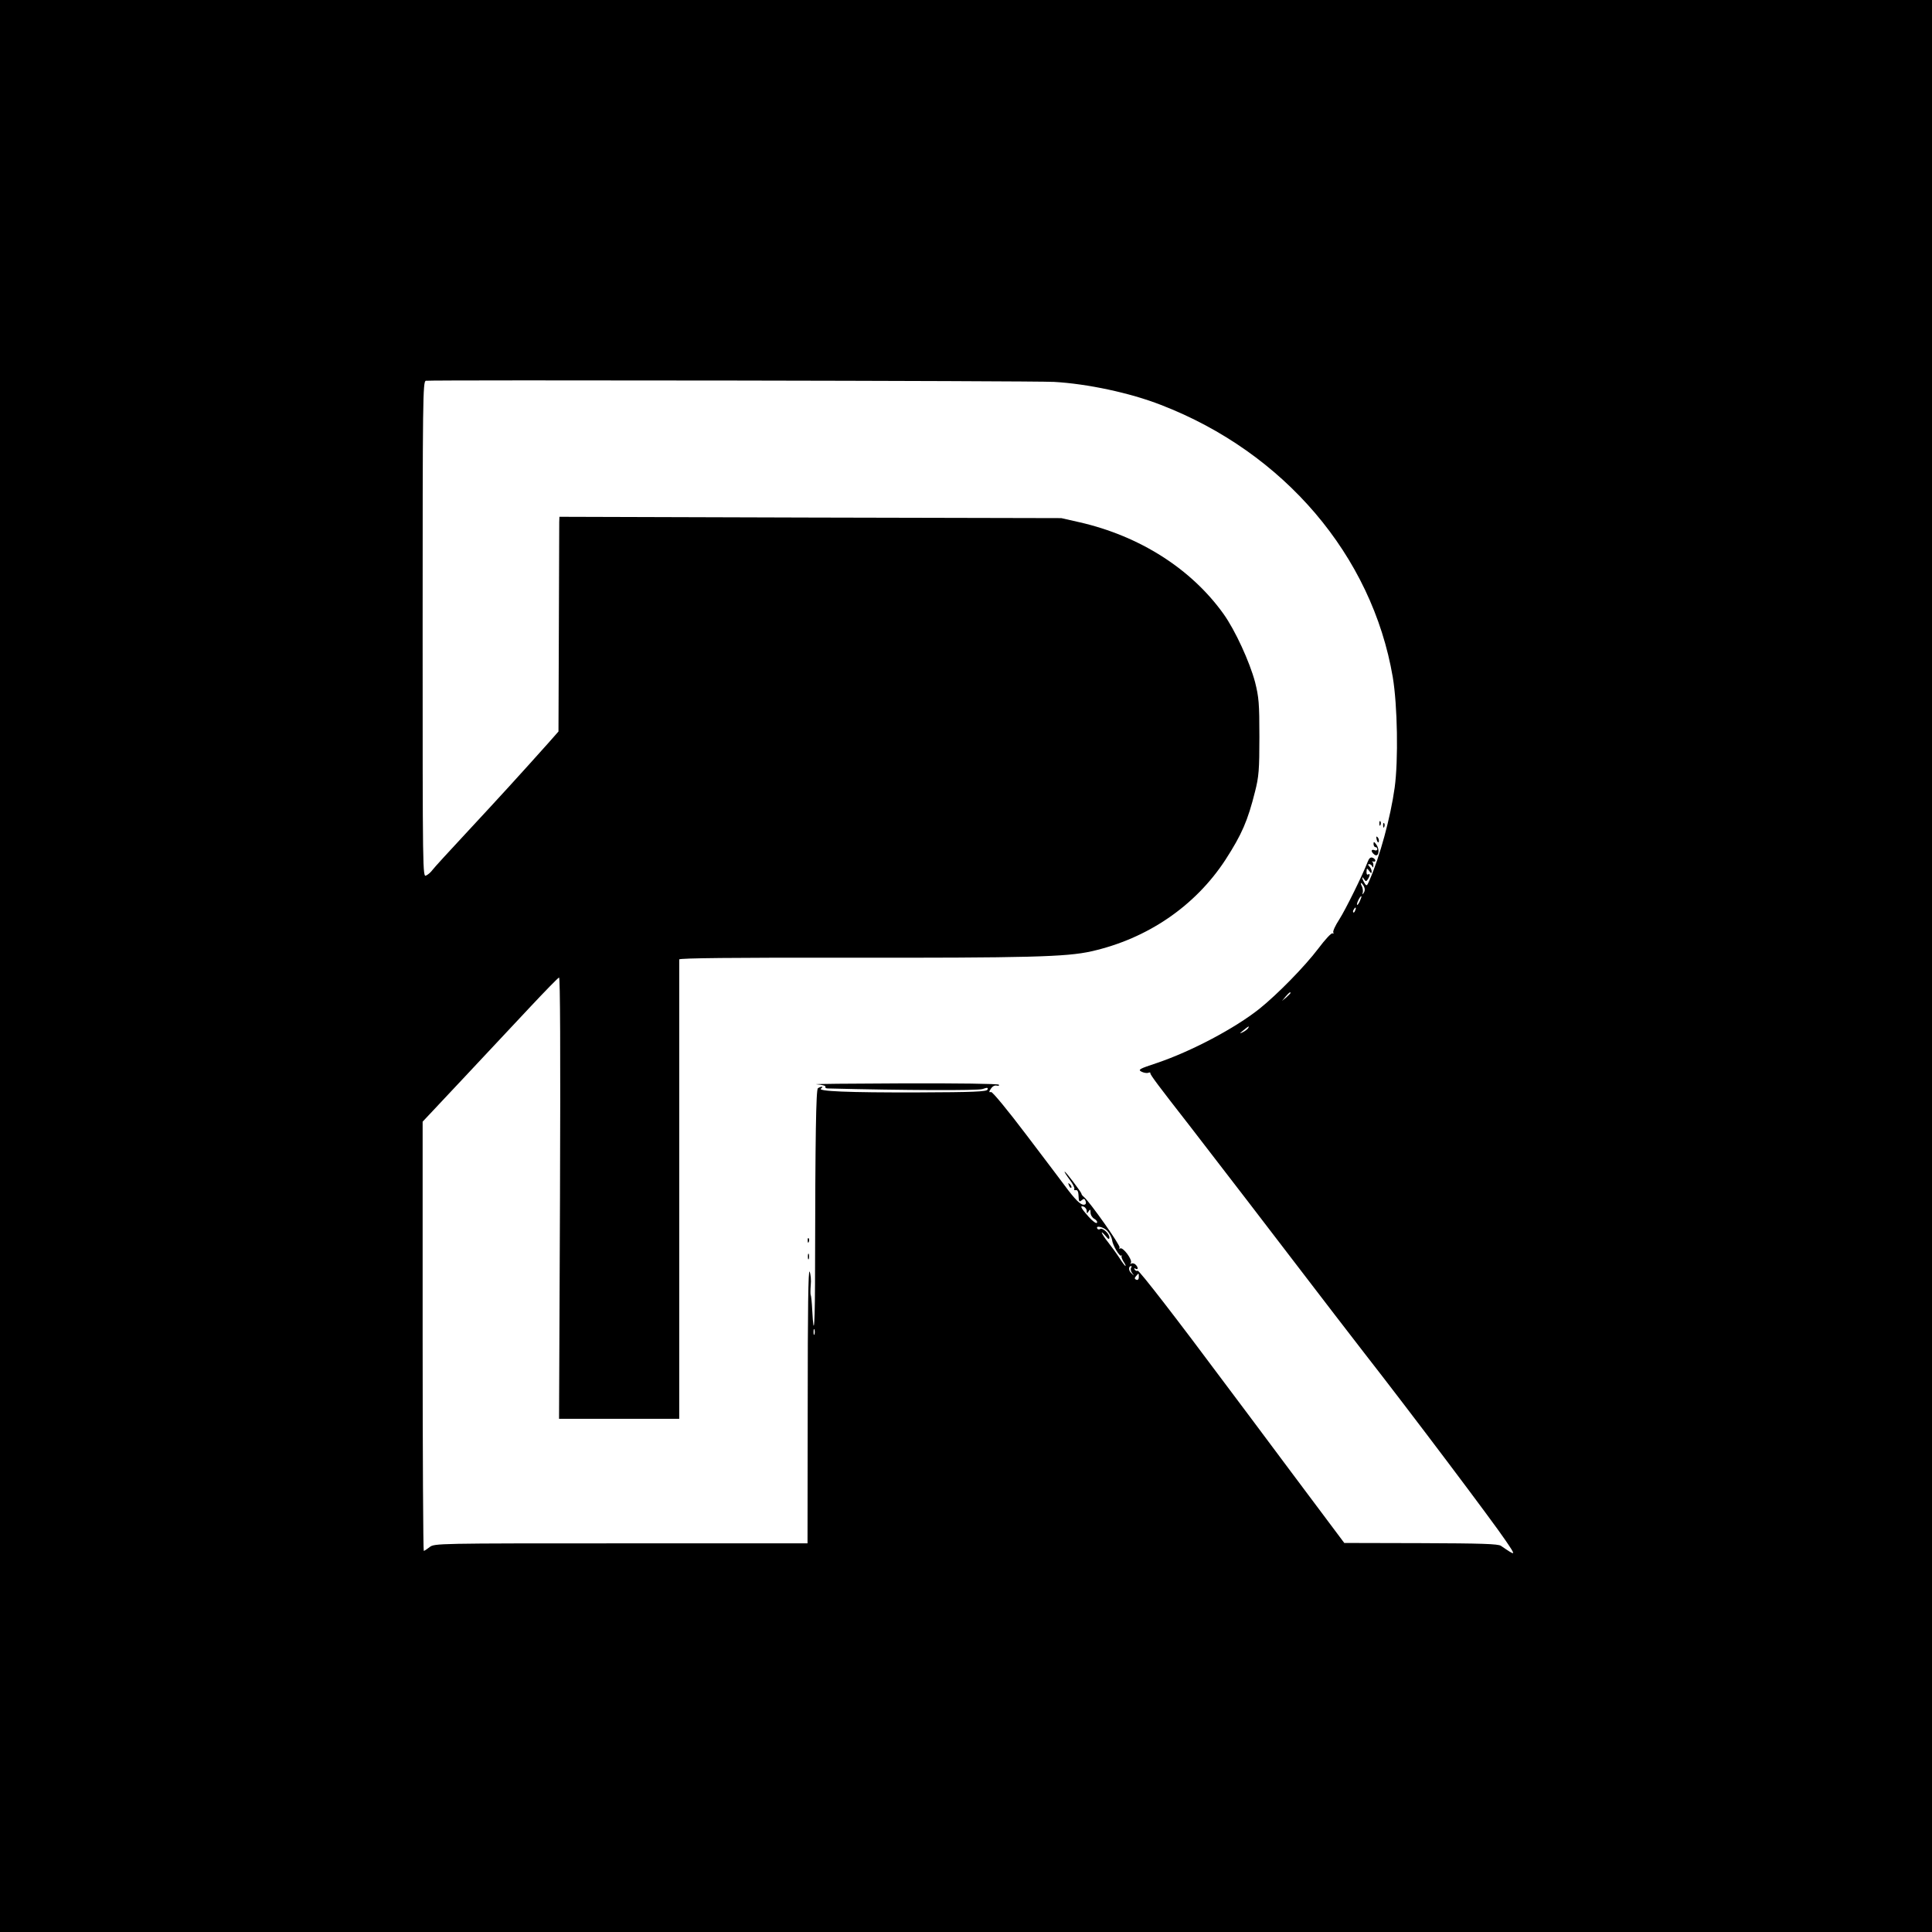 <?xml version="1.0" standalone="no"?>
<!DOCTYPE svg PUBLIC "-//W3C//DTD SVG 20010904//EN"
 "http://www.w3.org/TR/2001/REC-SVG-20010904/DTD/svg10.dtd">
<svg version="1.0" xmlns="http://www.w3.org/2000/svg"
 width="1024pt" height="1024pt" viewBox="0 0 1024 1024"
 preserveAspectRatio="xMidYMid meet">

<g transform="translate(0,1024) scale(0.1,-0.1)"
fill="#000000" stroke="none">
<path d="M0 5120 l0 -5120 5120 0 5120 0 0 5120 0 5120 -5120 0 -5120 0 0
-5120z m5585 3096 c178 -10 404 -58 568 -122 653 -252 1119 -799 1229 -1443
25 -149 30 -440 10 -586 -22 -158 -78 -364 -134 -492 -13 -30 -15 -31 -26 -13
-14 23 -16 42 -2 20 9 -13 11 -13 20 0 12 19 13 33 1 25 -6 -3 -9 4 -8 15 1
20 2 20 14 4 10 -14 13 -15 13 -3 0 8 -5 20 -12 27 -8 8 -9 12 -1 12 6 0 14
-6 16 -12 4 -8 6 -7 6 4 1 9 -2 18 -6 21 -5 2 -2 2 5 1 17 -5 15 13 -3 20 -11
4 -19 -3 -26 -22 -27 -70 -117 -253 -151 -306 -21 -32 -35 -63 -31 -69 3 -5 1
-7 -4 -4 -6 4 -40 -33 -76 -81 -71 -94 -216 -242 -312 -319 -131 -104 -360
-225 -543 -287 -93 -31 -102 -35 -82 -46 12 -6 28 -9 36 -6 7 3 13 2 11 -2 -2
-7 47 -72 207 -277 94 -121 515 -669 646 -841 58 -76 184 -240 280 -364 243
-311 685 -898 750 -995 57 -84 57 -84 -25 -28 -15 10 -102 13 -425 14 l-405 1
-280 374 c-154 206 -311 417 -350 468 -253 340 -458 605 -465 601 -5 -3 -12 0
-16 6 -4 8 -3 9 4 5 17 -10 15 9 -1 23 -8 6 -18 7 -22 3 -5 -4 -5 -1 -1 5 9
16 -42 85 -57 76 -6 -3 -7 -1 -3 5 6 10 -158 242 -188 267 -7 6 -14 13 -14 18
-2 10 -83 117 -89 117 -3 0 9 -19 26 -42 17 -22 28 -45 25 -50 -3 -5 0 -7 8
-6 8 2 13 -7 14 -22 2 -40 3 -43 18 -31 10 9 15 8 19 -3 4 -9 3 -17 -1 -19
-16 -10 -42 12 -89 73 -27 36 -127 169 -223 295 -99 131 -180 229 -187 227
-12 -3 -12 1 -1 18 8 12 20 19 31 16 9 -2 15 0 11 5 -3 5 -217 8 -512 7 -279
-1 -483 -3 -454 -5 29 -2 50 -8 47 -13 -3 -5 3 -9 12 -9 402 -10 796 -12 821
-3 25 9 30 8 26 -3 -5 -11 -73 -14 -369 -15 -371 -1 -537 6 -513 21 7 5 9 9 3
9 -5 0 -15 -4 -20 -8 -10 -7 -14 -263 -15 -931 0 -319 -6 -413 -15 -246 -2 43
-6 79 -8 81 -2 3 -2 26 0 52 3 26 0 58 -6 72 -7 17 -10 -200 -10 -707 l-1
-733 -989 0 c-973 0 -989 0 -1014 -20 -14 -11 -28 -20 -31 -20 -3 0 -6 512 -6
1138 l0 1137 216 230 c119 127 279 298 356 380 78 83 145 152 151 154 6 2 8
-386 5 -1168 l-5 -1171 319 0 318 0 0 1213 c0 666 0 1217 0 1222 0 7 297 10
872 9 982 -1 1180 4 1313 34 297 67 550 240 710 485 87 135 118 206 157 362
20 78 23 116 23 290 0 178 -3 210 -23 290 -29 108 -105 274 -167 361 -171 239
-444 413 -763 486 l-97 22 -1330 3 -1330 4 -1 -28 c0 -15 -1 -271 -2 -569 l-2
-541 -52 -59 c-151 -169 -268 -297 -427 -468 -97 -104 -182 -197 -189 -207 -7
-10 -22 -24 -33 -29 -19 -11 -19 4 -19 1304 0 1222 1 1315 17 1318 29 5 3223
0 3328 -6z m1644 -2674 c6 -12 6 -23 0 -33 -9 -12 -10 -12 -6 1 2 8 0 23 -5
33 -5 9 -6 17 -4 17 3 0 10 -8 15 -18z m-21 -77 c-6 -14 -13 -23 -15 -21 -5 5
15 46 22 46 3 0 -1 -11 -7 -25z m-25 -50 c-3 -9 -8 -14 -10 -11 -3 3 -2 9 2
15 9 16 15 13 8 -4z m-343 -438 c0 -2 -10 -12 -22 -23 l-23 -19 19 23 c18 21
26 27 26 19z m-225 -187 c-3 -5 -16 -15 -28 -21 -19 -9 -19 -8 3 10 28 23 34
26 25 11z m-855 -969 c0 -14 2 -14 10 -1 8 12 10 11 10 -7 0 -12 9 -27 20 -33
11 -6 18 -16 14 -21 -3 -6 -23 8 -45 33 -41 46 -48 61 -24 52 8 -4 15 -14 15
-23z m109 -105 c12 -13 23 -34 25 -47 3 -29 40 -91 49 -84 4 3 5 2 2 -2 -3 -3
2 -17 10 -30 9 -13 13 -23 10 -23 -2 0 -17 19 -32 43 -15 23 -42 60 -60 83
-35 44 -47 73 -13 33 15 -18 19 -20 20 -8 0 20 -35 53 -49 45 -5 -4 -12 -3
-15 2 -11 19 34 9 53 -12z m126 -196 c-4 -6 -1 -19 6 -28 12 -16 12 -16 -5 0
-16 14 -15 38 0 38 3 0 2 -5 -1 -10z m41 -49 c0 -11 -5 -17 -13 -14 -10 4 -11
9 -2 19 15 18 15 18 15 -5z m-1719 -303 c-3 -7 -5 -2 -5 12 0 14 2 19 5 13 2
-7 2 -19 0 -25z"/>
<path d="M7311 5874 c0 -11 3 -14 6 -6 3 7 2 16 -1 19 -3 4 -6 -2 -5 -13z"/>
<path d="M7331 5864 c0 -11 3 -14 6 -6 3 7 2 16 -1 19 -3 4 -6 -2 -5 -13z"/>
<path d="M7297 5789 c4 -13 8 -18 11 -10 2 7 -1 18 -6 23 -8 8 -9 4 -5 -13z"/>
<path d="M7280 5767 c0 -9 5 -17 10 -17 6 0 10 -5 10 -11 0 -6 -7 -9 -15 -5
-19 7 -20 -8 -1 -23 22 -18 31 23 12 51 -13 18 -16 19 -16 5z"/>
<path d="M5666 3957 c3 -10 9 -15 12 -12 3 3 0 11 -7 18 -10 9 -11 8 -5 -6z"/>
<path d="M4281 3664 c0 -11 3 -14 6 -6 3 7 2 16 -1 19 -3 4 -6 -2 -5 -13z"/>
<path d="M4282 3580 c0 -14 2 -19 5 -12 2 6 2 18 0 25 -3 6 -5 1 -5 -13z"/>
</g>
</svg>
